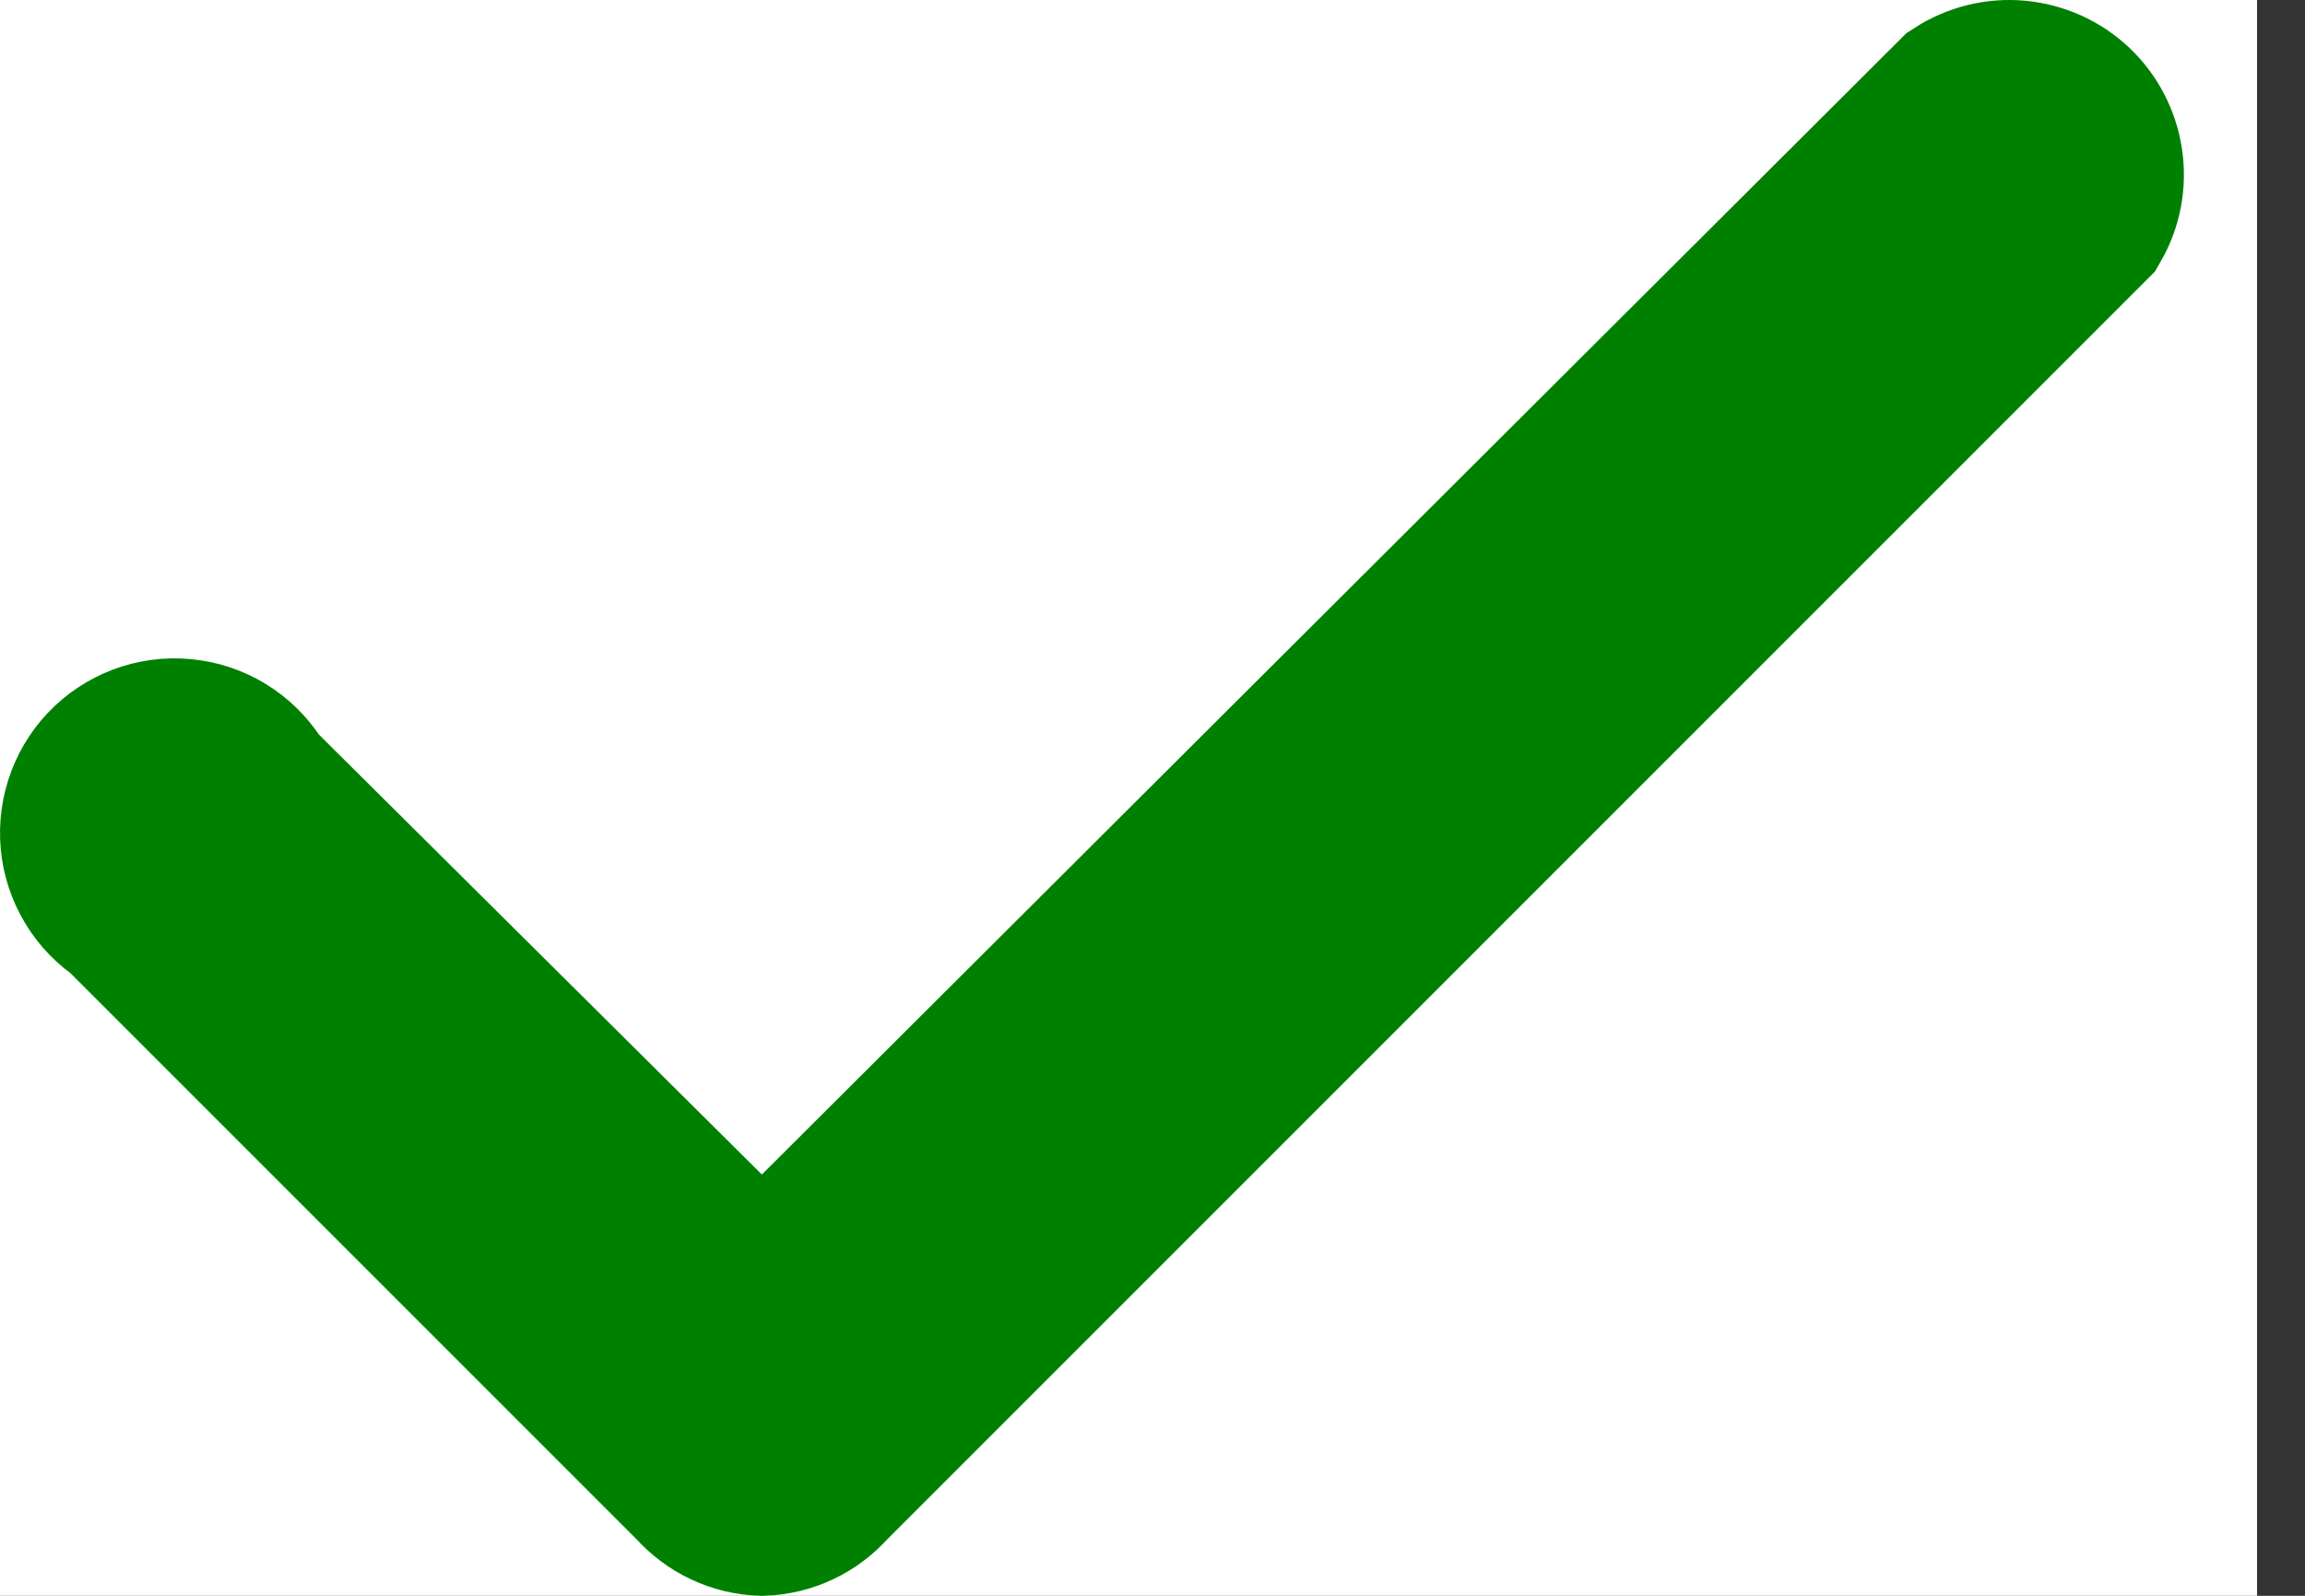 <svg width="26" height="18" viewBox="0 0 26 18" fill="none" xmlns="http://www.w3.org/2000/svg">
<rect x="0" y="0" width="26" height="18" fill="#333333" stroke="none"/>
<rect width="25.459" height="18" fill="white"/>
<path d="M8.595 17C8.464 16.996 8.336 16.965 8.219 16.909C8.101 16.854 7.995 16.774 7.909 16.677L1.442 10.21C1.319 10.13 1.215 10.023 1.14 9.897C1.064 9.771 1.017 9.63 1.004 9.484C0.991 9.337 1.011 9.19 1.063 9.052C1.115 8.915 1.197 8.791 1.304 8.69C1.411 8.589 1.54 8.514 1.68 8.47C1.82 8.426 1.968 8.415 2.114 8.437C2.259 8.458 2.398 8.513 2.519 8.596C2.64 8.679 2.741 8.789 2.813 8.916L8.595 14.659L22.136 1.156C22.319 1.038 22.535 0.984 22.752 1.004C22.968 1.024 23.172 1.115 23.33 1.264C23.488 1.414 23.591 1.611 23.623 1.826C23.656 2.041 23.615 2.261 23.507 2.449L9.28 16.677C9.194 16.774 9.089 16.854 8.971 16.909C8.853 16.965 8.725 16.996 8.595 17Z" fill="#008000" stroke="#008000" stroke-width="2"/>
</svg>
